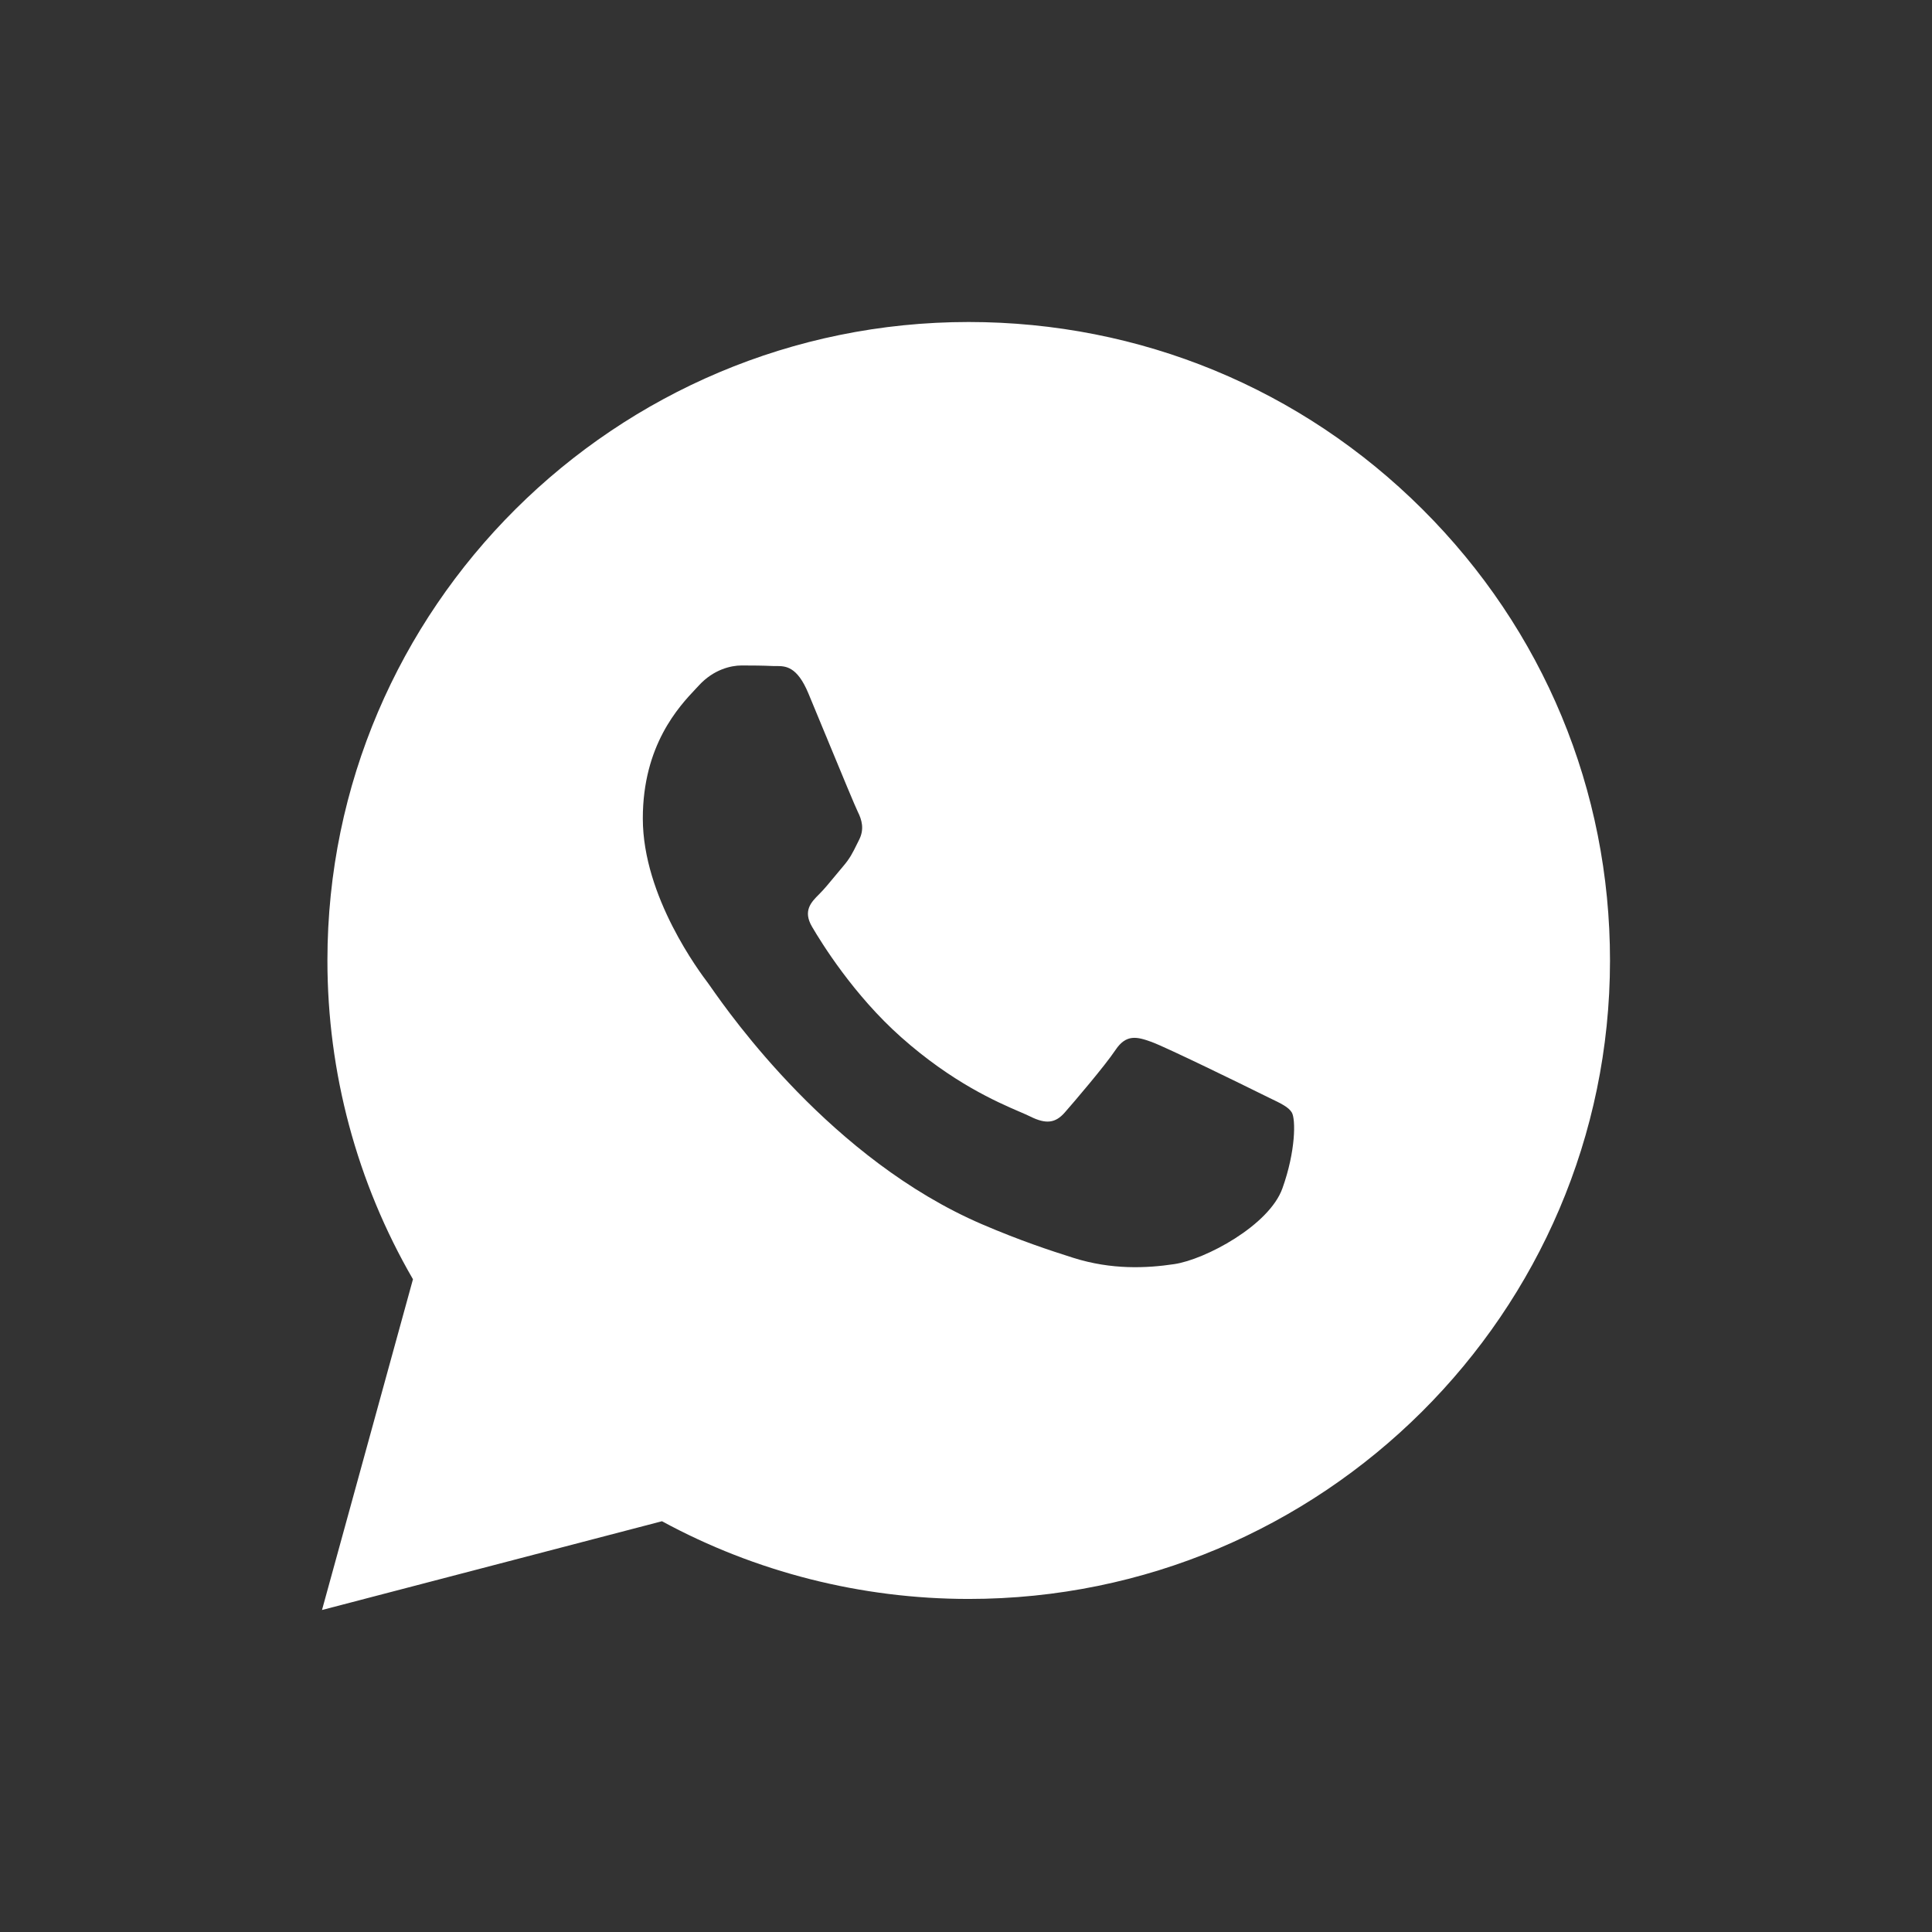 <?xml version="1.0" encoding="UTF-8"?> <svg xmlns="http://www.w3.org/2000/svg" width="36" height="36" viewBox="0 0 36 36" fill="none"><rect x="0" y="0" width="36" height="36" fill="#333333" stroke="none"/> <path fill-rule="evenodd" clip-rule="evenodd" d="M26.504 9.488C24.248 7.24 21.247 6.001 18.05 6C11.464 6 6.103 11.335 6.101 17.892C6.1 19.988 6.65 22.034 7.695 23.837L6 30L12.335 28.346C14.08 29.294 16.046 29.793 18.045 29.794H18.05C24.636 29.794 29.997 24.459 30 17.902C30.002 14.724 28.76 11.736 26.504 9.488ZM21.458 19.415C21.732 19.515 23.2 20.233 23.499 20.382C23.556 20.411 23.61 20.437 23.66 20.461C23.869 20.561 24.011 20.629 24.071 20.73C24.145 20.854 24.145 21.449 23.896 22.143C23.648 22.837 22.455 23.47 21.881 23.555C21.366 23.632 20.716 23.664 20 23.438C19.567 23.301 19.011 23.118 18.298 22.812C15.498 21.608 13.606 18.907 13.249 18.398L13.246 18.393C13.223 18.36 13.207 18.337 13.197 18.325L13.196 18.323C13.043 18.12 11.978 16.71 11.978 15.251C11.978 13.883 12.653 13.165 12.964 12.835C12.986 12.812 13.005 12.791 13.023 12.772C13.297 12.474 13.62 12.4 13.819 12.4C14.018 12.4 14.218 12.402 14.392 12.41C14.413 12.412 14.435 12.411 14.459 12.411C14.633 12.41 14.85 12.409 15.063 12.92C15.145 13.116 15.264 13.405 15.39 13.71L15.395 13.72L15.4 13.733C15.416 13.771 15.432 13.811 15.448 13.85C15.689 14.434 15.938 15.034 15.984 15.127C16.059 15.276 16.109 15.449 16.009 15.647C16.007 15.651 16.005 15.655 16.003 15.659C15.99 15.685 15.978 15.709 15.966 15.733C15.892 15.884 15.837 15.996 15.71 16.143C15.661 16.201 15.609 16.263 15.558 16.325C15.455 16.45 15.352 16.575 15.262 16.664C15.113 16.812 14.957 16.973 15.132 17.27C15.306 17.567 15.905 18.54 16.793 19.328C17.747 20.175 18.576 20.533 18.997 20.715L19 20.716C19.08 20.751 19.146 20.779 19.194 20.803C19.492 20.952 19.667 20.928 19.841 20.729C20.015 20.531 20.587 19.862 20.786 19.564C20.985 19.267 21.185 19.316 21.458 19.415Z" fill="white"></path> </svg> 